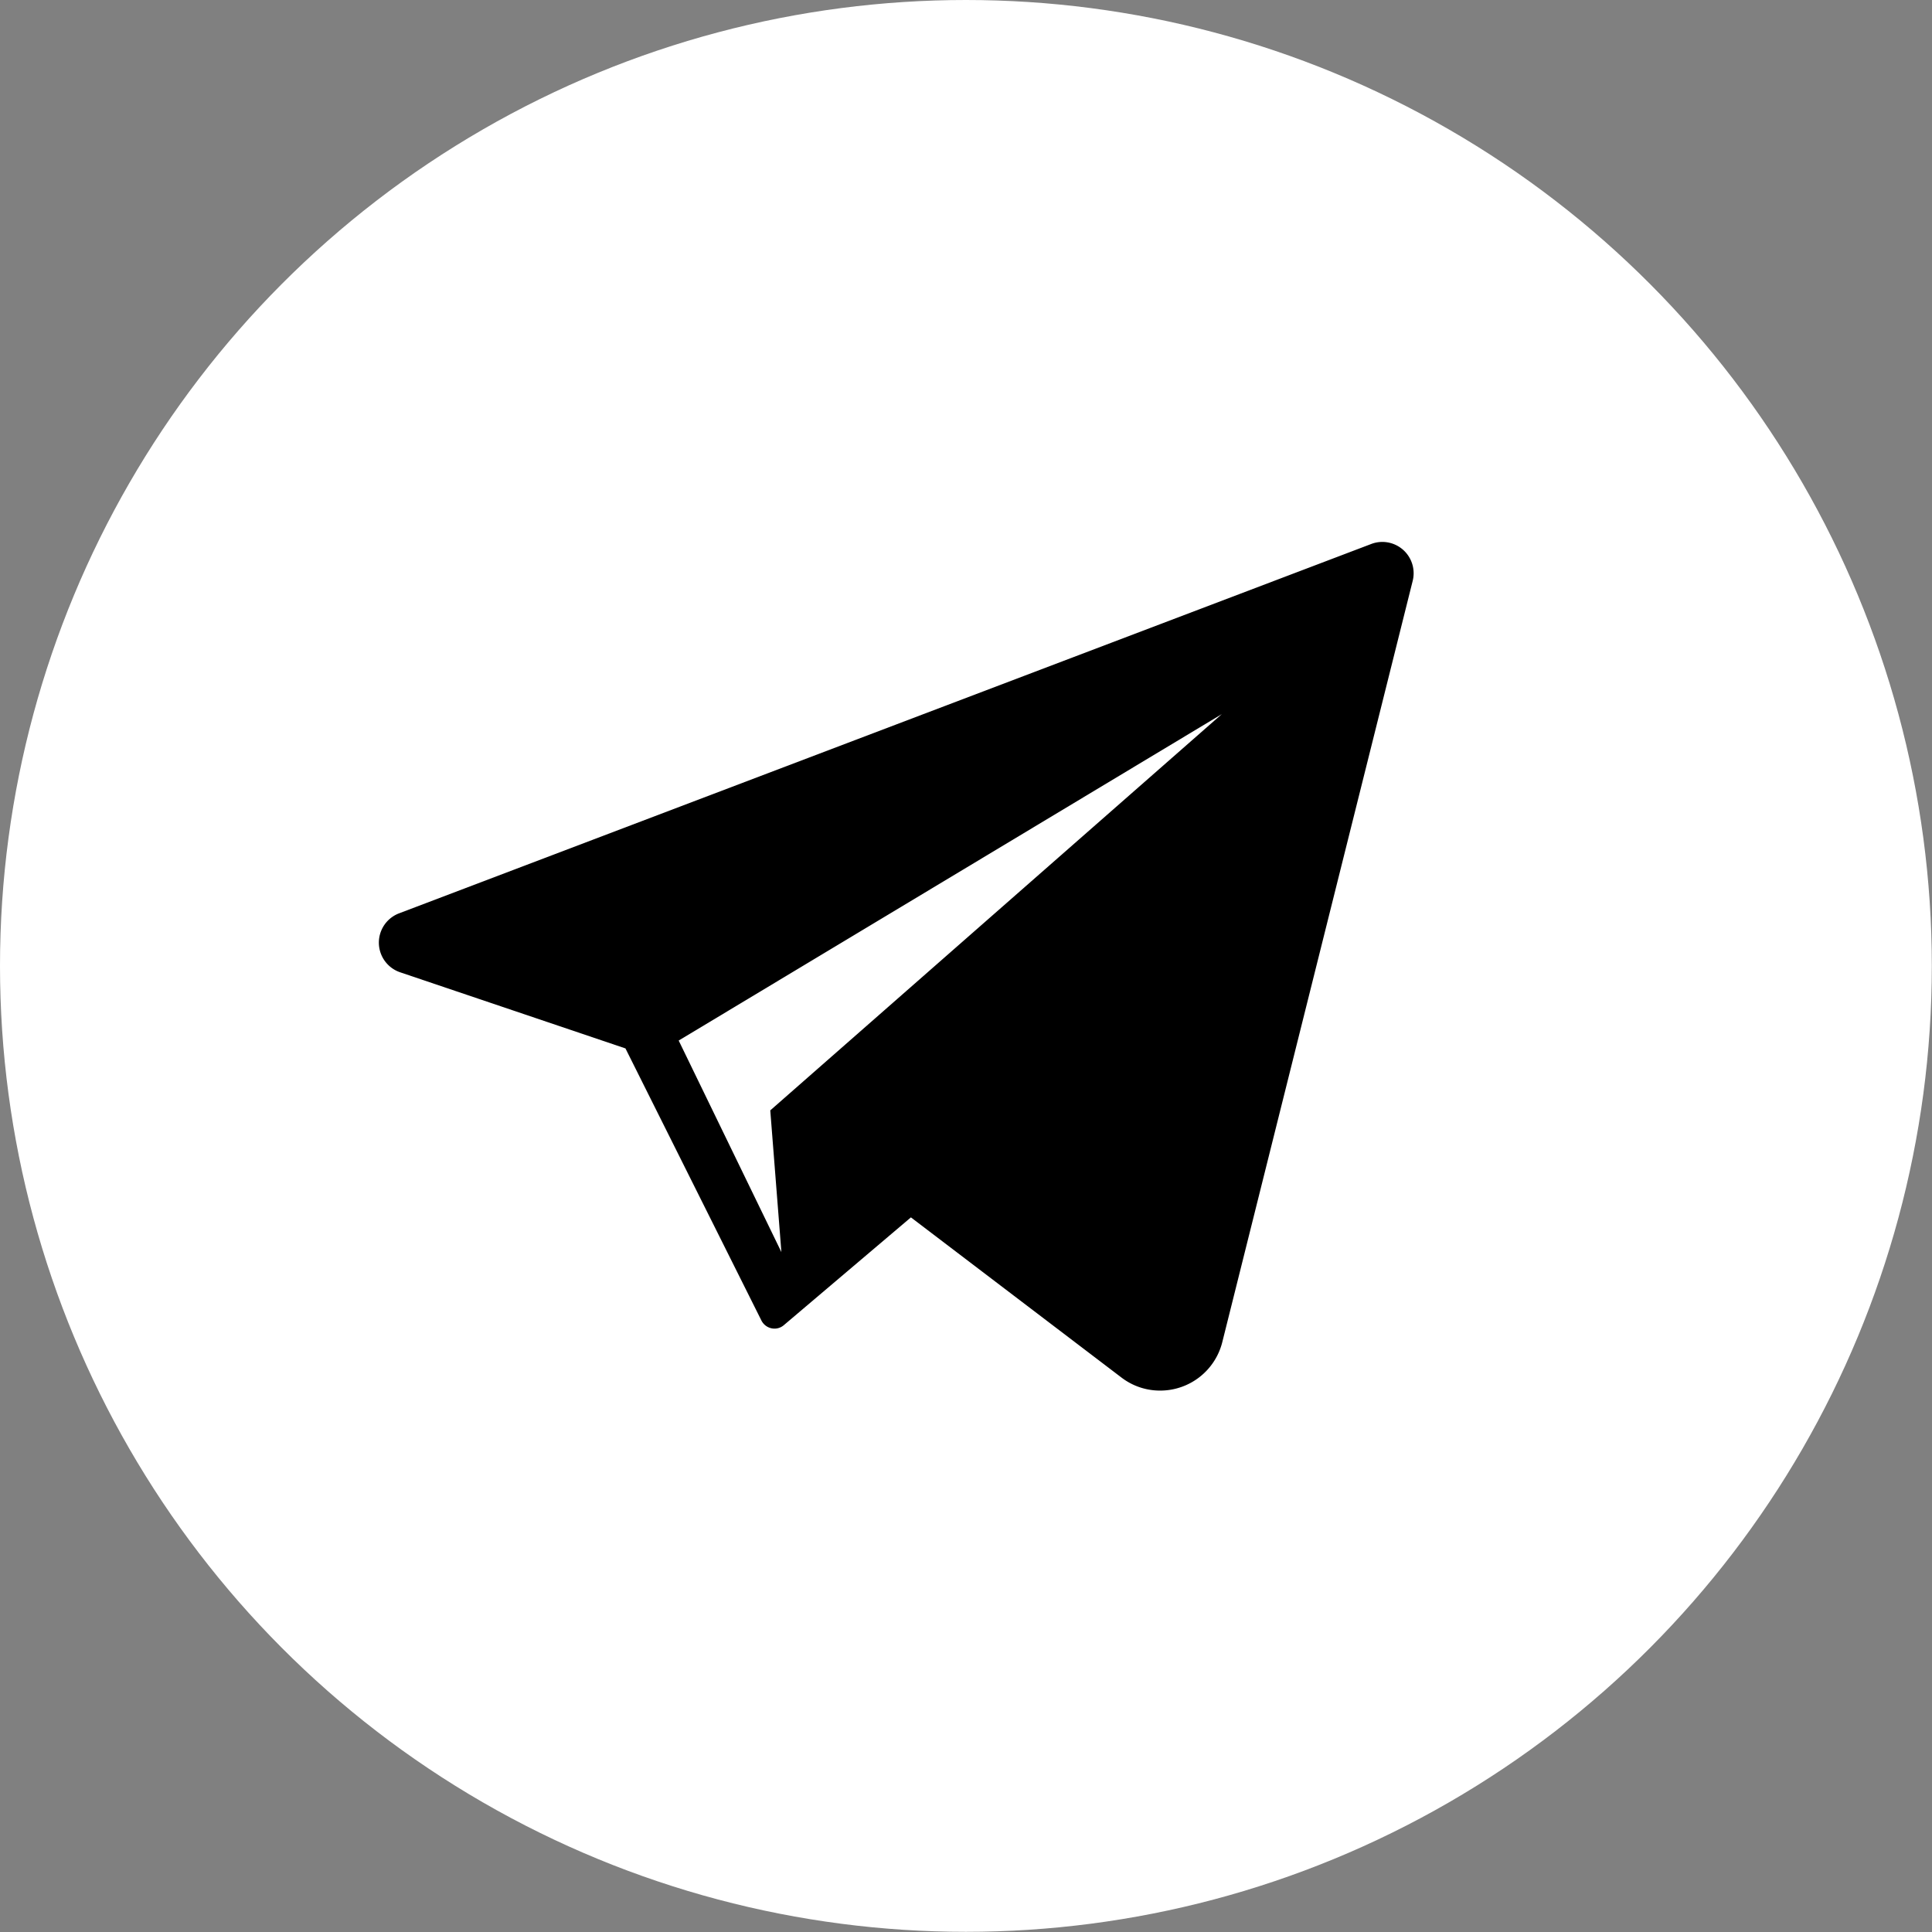 <?xml version="1.0" encoding="UTF-8"?> <svg xmlns="http://www.w3.org/2000/svg" id="Слой_1" data-name="Слой 1" viewBox="0 0 112.87 112.87"><rect x="0" y="0" width="112.87" height="112.87" fill="#808080" stroke="none"/> <defs> <style>.cls-1{fill:#fff;}</style> </defs> <title>tlg</title> <circle class="cls-1" cx="56.43" cy="56.43" r="56.43"></circle> <path d="M80.77,31.66a1.84,1.84,0,0,0-.66.12L23.31,53.36a1.83,1.83,0,0,0,.06,3.44l13.17,4.45,7.94,15.89h0l0,0h0a.86.86,0,0,0,.76.48.84.84,0,0,0,.55-.2l7.44-6.31L45,64.87l.65,8.28-6-12.36L71.38,41.72,45,64.87,65.52,80.48a3.7,3.7,0,0,0,2.25.76,3.74,3.74,0,0,0,3.64-2.84L82.53,33.94A1.83,1.83,0,0,0,80.77,31.66Z"></path> </svg> 